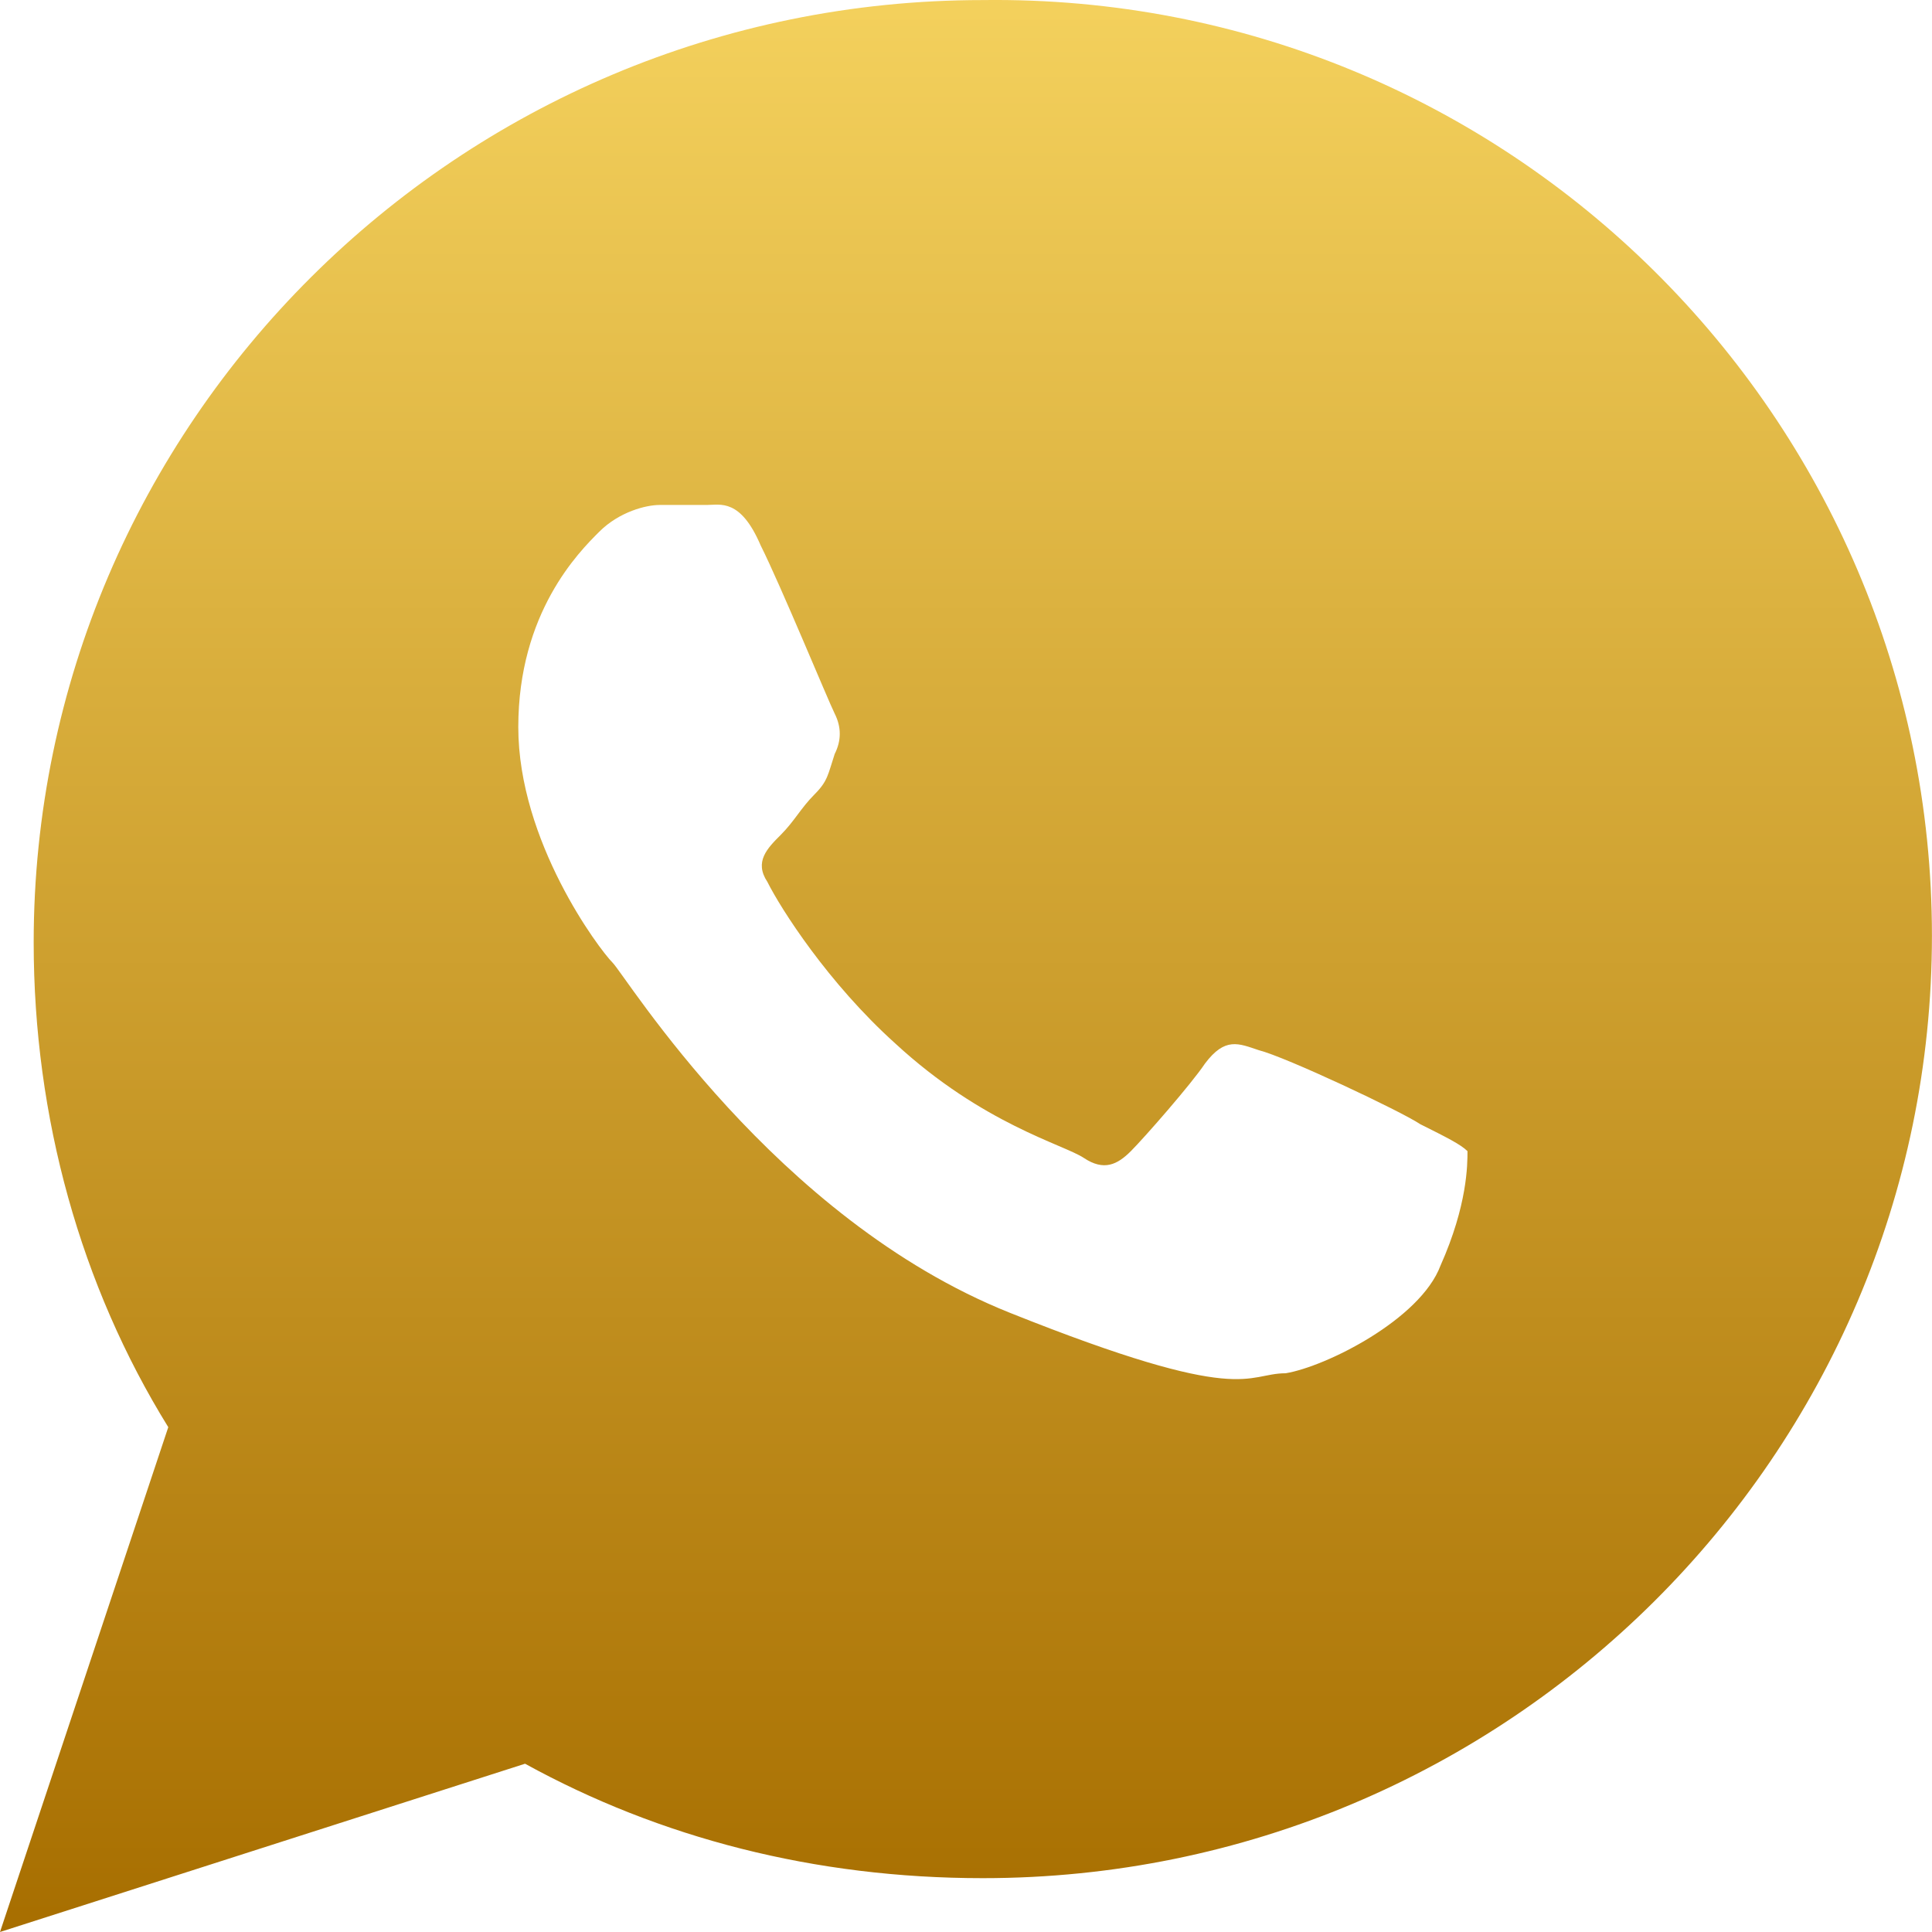 <?xml version="1.0" encoding="UTF-8"?>
<svg width="30px" height="30px" viewBox="0 0 30 30" version="1.1" xmlns="http://www.w3.org/2000/svg" xmlns:xlink="http://www.w3.org/1999/xlink">
    <title>icon-whatsapp</title>
    <defs>
        <linearGradient x1="50%" y1="100%" x2="50%" y2="6.16297582e-31%" id="linearGradient-1">
            <stop stop-color="#A76E00" offset="0%"></stop>
            <stop stop-color="#F4D15D" offset="100%"></stop>
        </linearGradient>
    </defs>
    <g id="Page-1" stroke="none" stroke-width="1" fill="none" fill-rule="evenodd">
        <g id="C&amp;L_Autos" transform="translate(-1875, -488)" fill="url(#linearGradient-1)">
            <g id="Contact_side_buttons" transform="translate(1860, 398)">
                <g id="icn-whatsapp" transform="translate(0, 75)">
                    <g id="icon-whatsapp" transform="translate(15, 15)">
                        <path d="M29.999,14.53 C29.999,22.579 23.414,29.164 15.261,29.164 C12.648,29.164 10.243,28.537 8.153,27.387 L0,30 L2.613,22.161 C1.254,19.966 0.523,17.352 0.523,14.635 C0.523,6.586 7.108,0.001 15.261,0.001 C23.414,-0.103 29.999,6.482 29.999,14.53 Z M10.975,7.841 L10.243,7.841 C10.034,7.841 9.616,7.945 9.303,8.259 C8.989,8.572 8.048,9.513 8.048,11.29 C8.048,13.067 9.303,14.739 9.512,14.948 C9.721,15.157 12.02,18.92 15.679,20.384 C19.337,21.847 19.337,21.324 19.964,21.324 C20.591,21.22 22.055,20.488 22.368,19.652 C22.787,18.711 22.787,18.084 22.787,17.875 C22.682,17.771 22.473,17.666 22.055,17.457 C21.741,17.248 19.964,16.412 19.546,16.307 C19.233,16.203 19.024,16.098 18.71,16.516 C18.501,16.83 17.769,17.666 17.56,17.875 C17.351,18.084 17.142,18.189 16.829,17.98 C16.515,17.771 15.261,17.457 13.902,16.203 C12.857,15.262 12.125,14.112 11.916,13.694 C11.707,13.38 11.916,13.171 12.125,12.962 C12.334,12.753 12.439,12.544 12.648,12.335 C12.857,12.126 12.857,12.022 12.961,11.708 C13.066,11.499 13.066,11.29 12.961,11.081 C12.857,10.872 12.125,9.095 11.811,8.468 C11.498,7.736 11.184,7.841 10.975,7.841 Z" id="Combined-Shape"></path>
                    </g>
                </g>
            </g>
        </g>
    </g>
</svg>